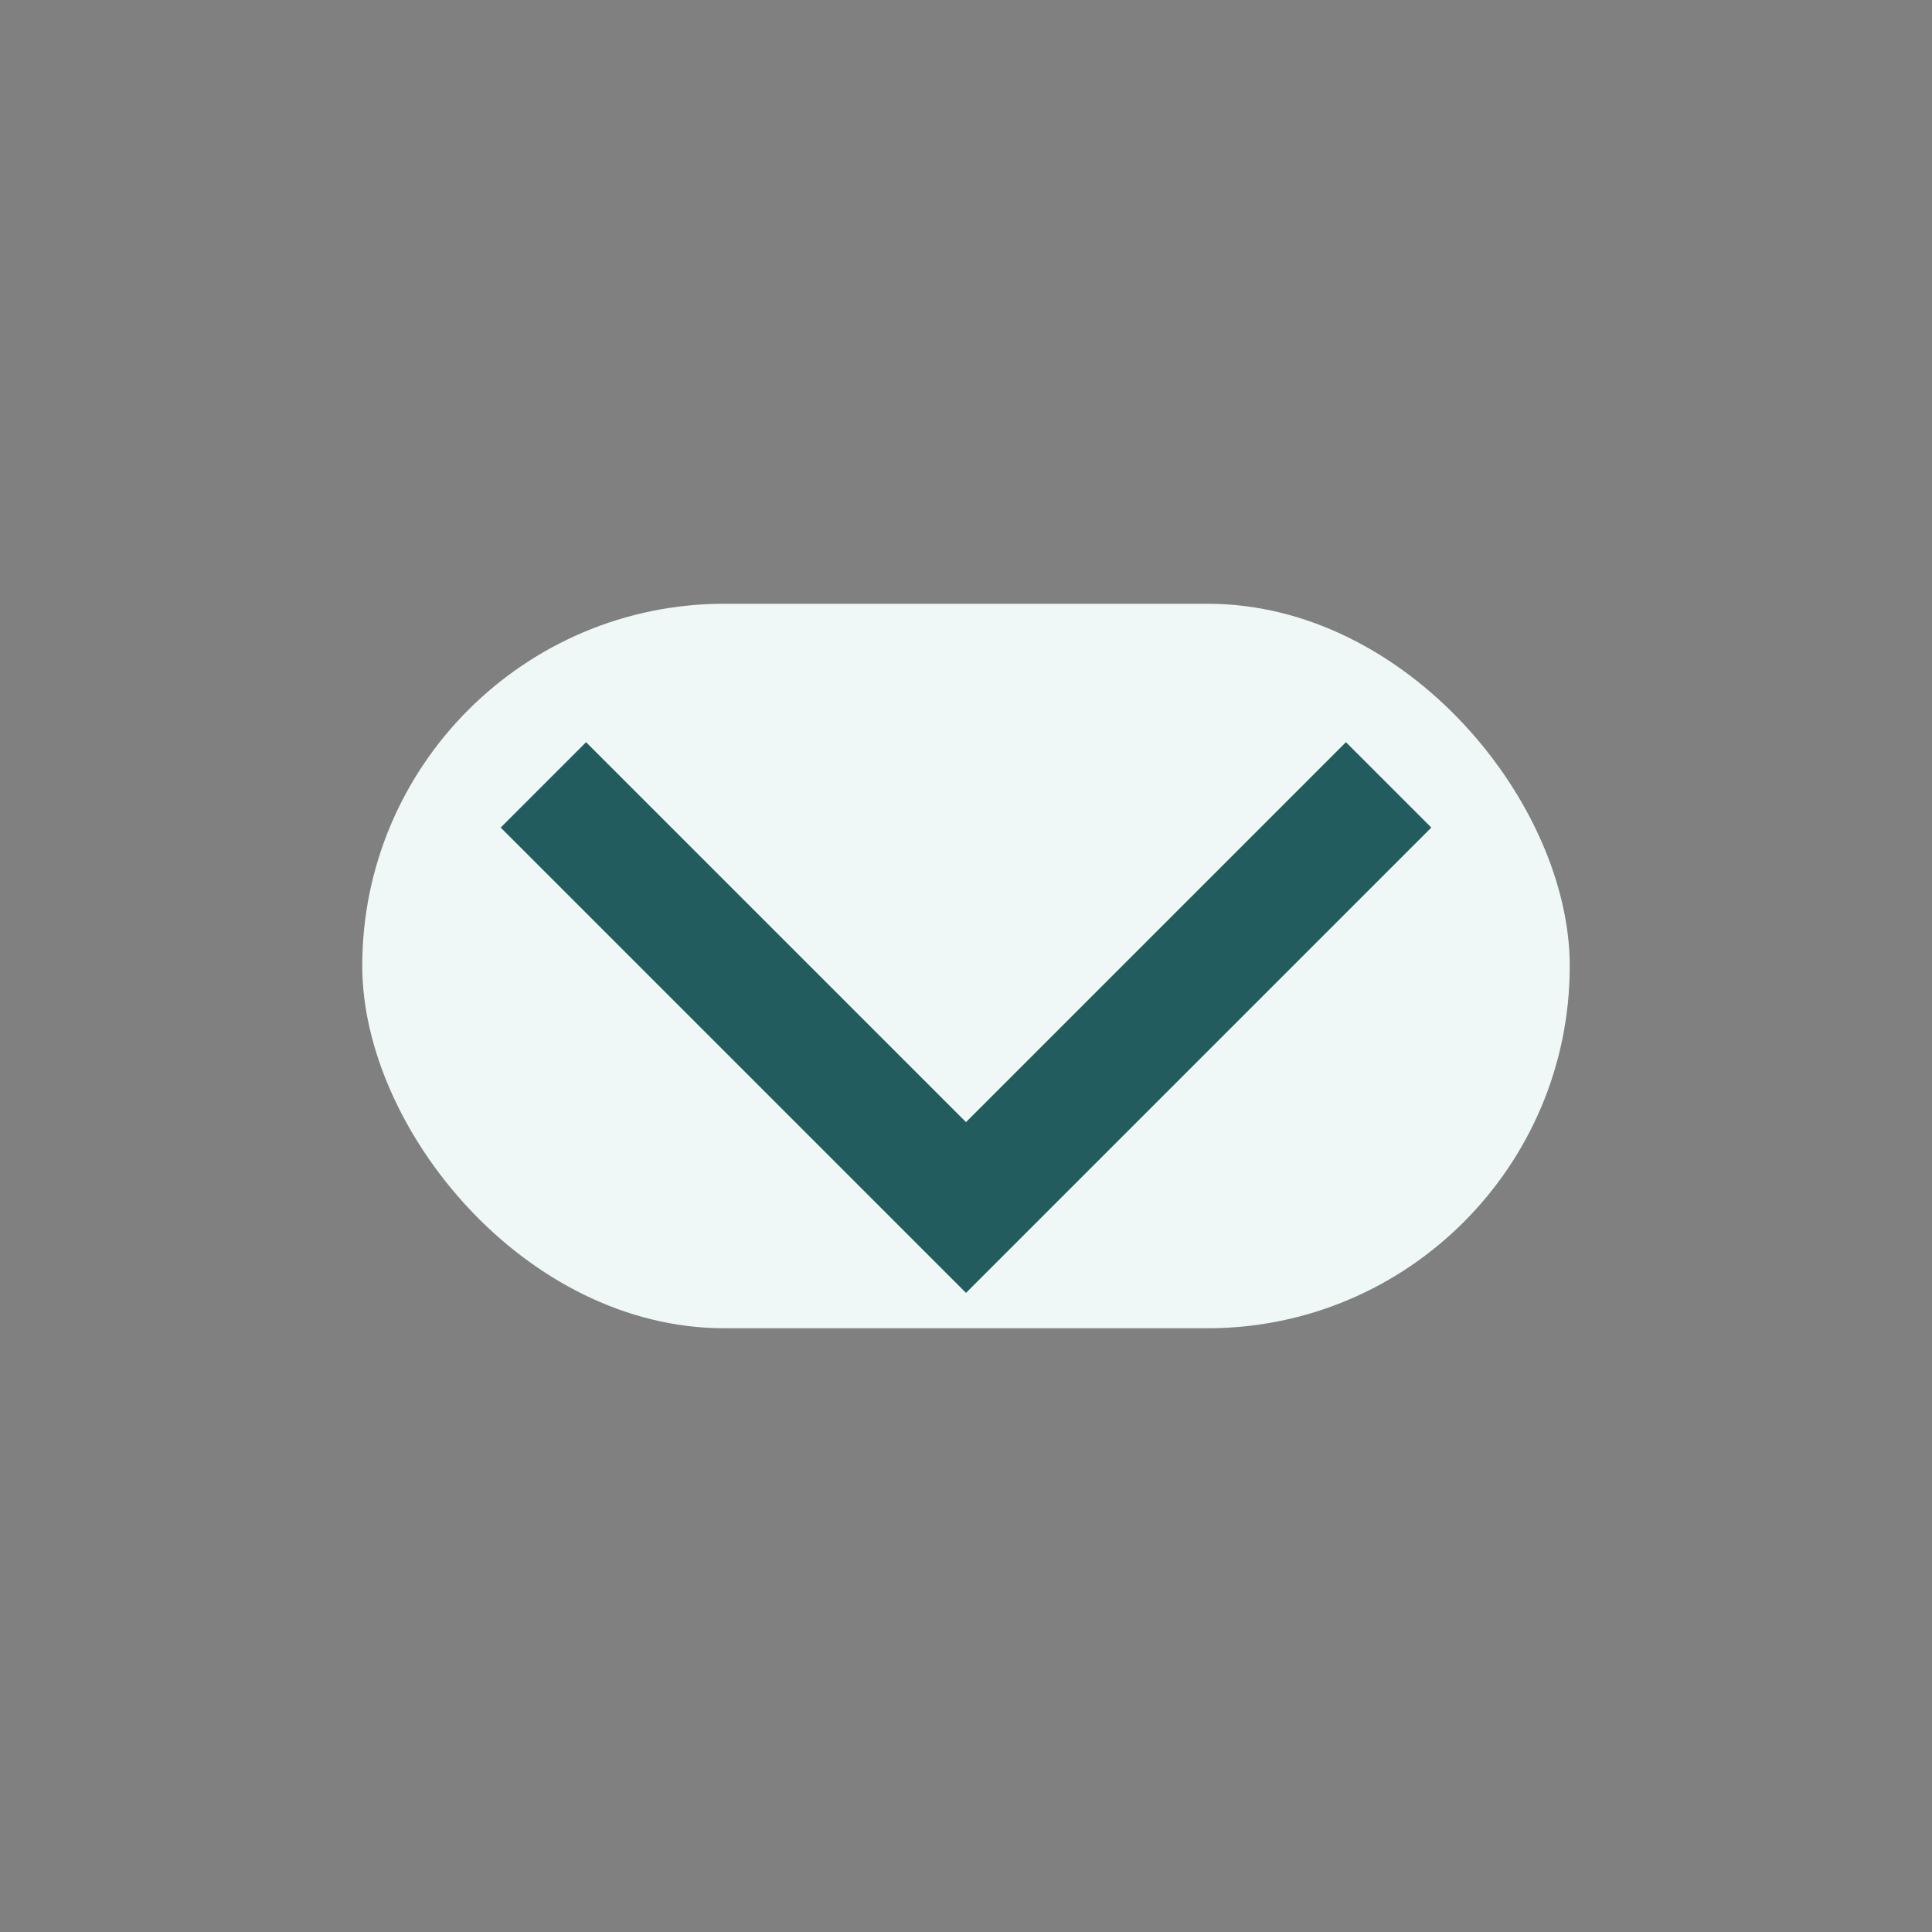 <?xml version="1.0" encoding="UTF-8"?>
<svg xmlns="http://www.w3.org/2000/svg" width="32" height="32" viewBox="0 0 32 32"><rect x="0" y="0" width="32" height="32" fill="#808080" stroke="none"/><rect x="6" y="10" width="20" height="12" rx="6" fill="#EFF8F7"/><path d="M9 13l7 7 7-7" fill="none" stroke="#225C5E" stroke-width="2"/></svg>